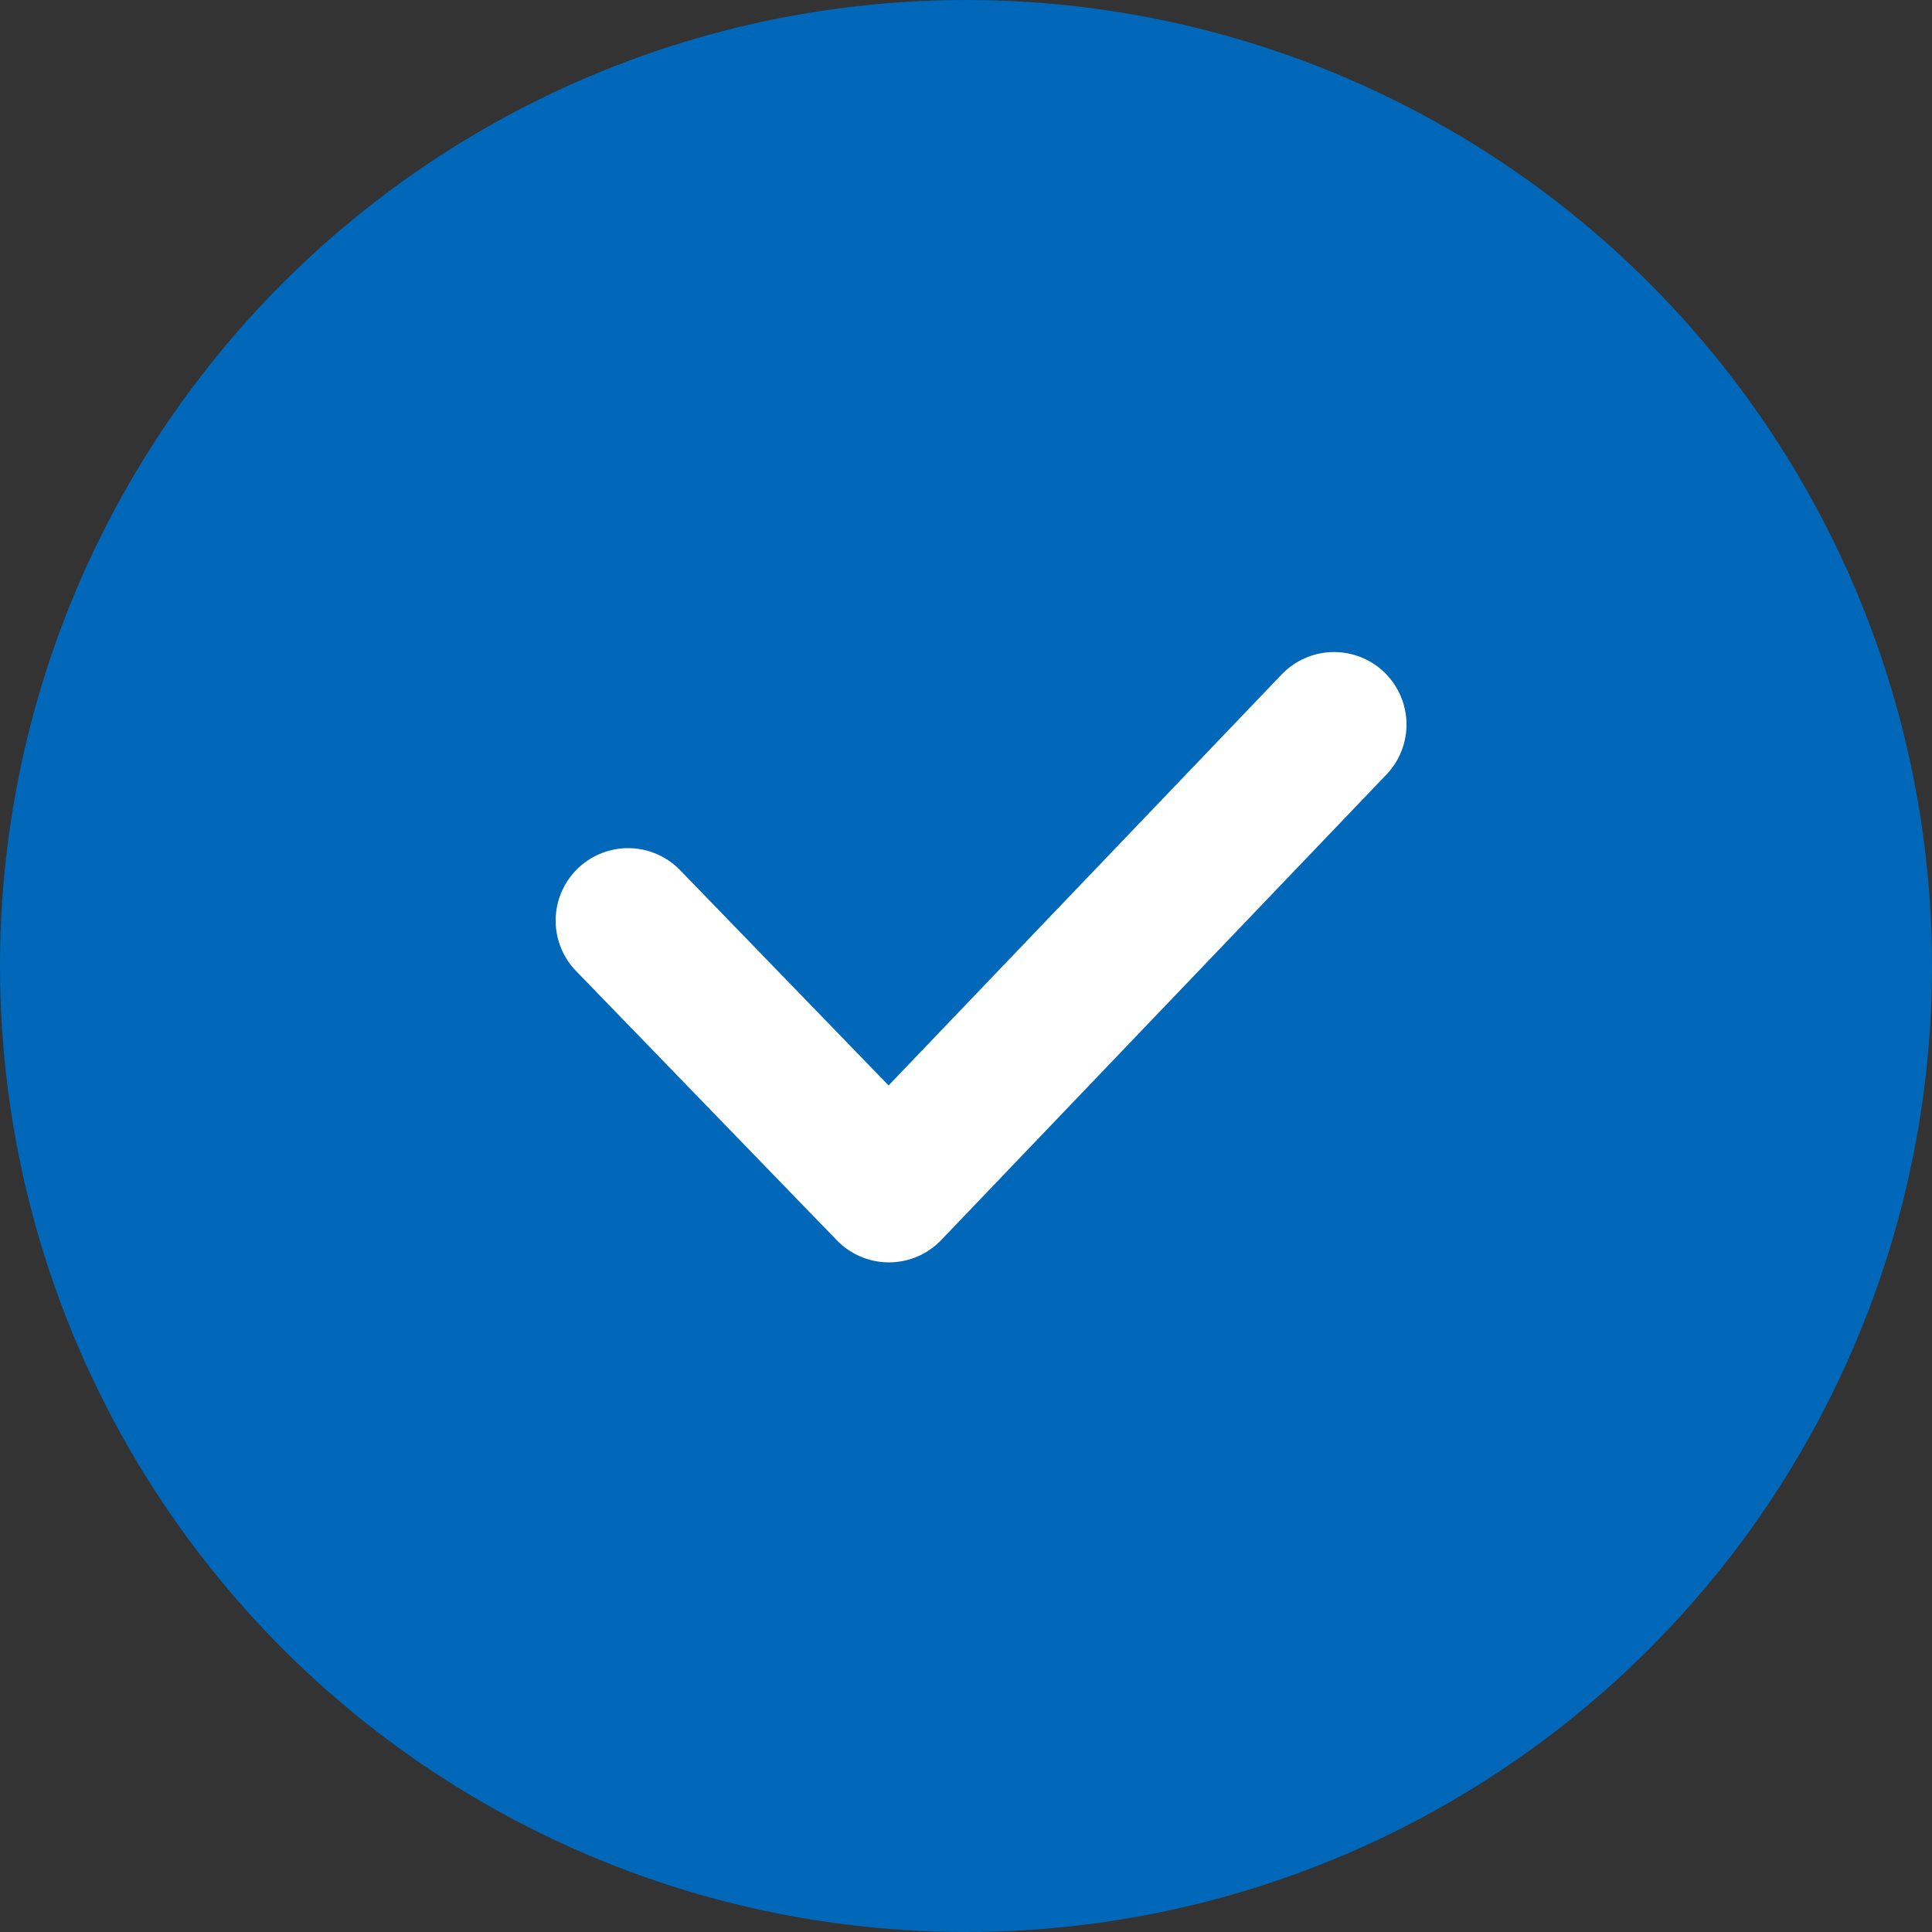 <svg xmlns="http://www.w3.org/2000/svg" width="20" height="20" viewBox="0 0 20 20">
  <rect x="0" y="0" width="20" height="20" fill="#333333" stroke="none"/>
  <g id="Grupo_50" data-name="Grupo 50" transform="translate(-1044 -3390)">
    <circle id="Elipse_19" data-name="Elipse 19" cx="10" cy="10" r="10" transform="translate(1044 3390)" fill="#0067b9"/>
    <path id="Caminho_104" data-name="Caminho 104" d="M1558.048,2712.57l4.818,4.608-2.788,2.7" transform="translate(3770.38 1839.452) rotate(90)" fill="none" stroke="#fff" stroke-linecap="round" stroke-linejoin="round" stroke-width="1.5"/>
  </g>
</svg>
